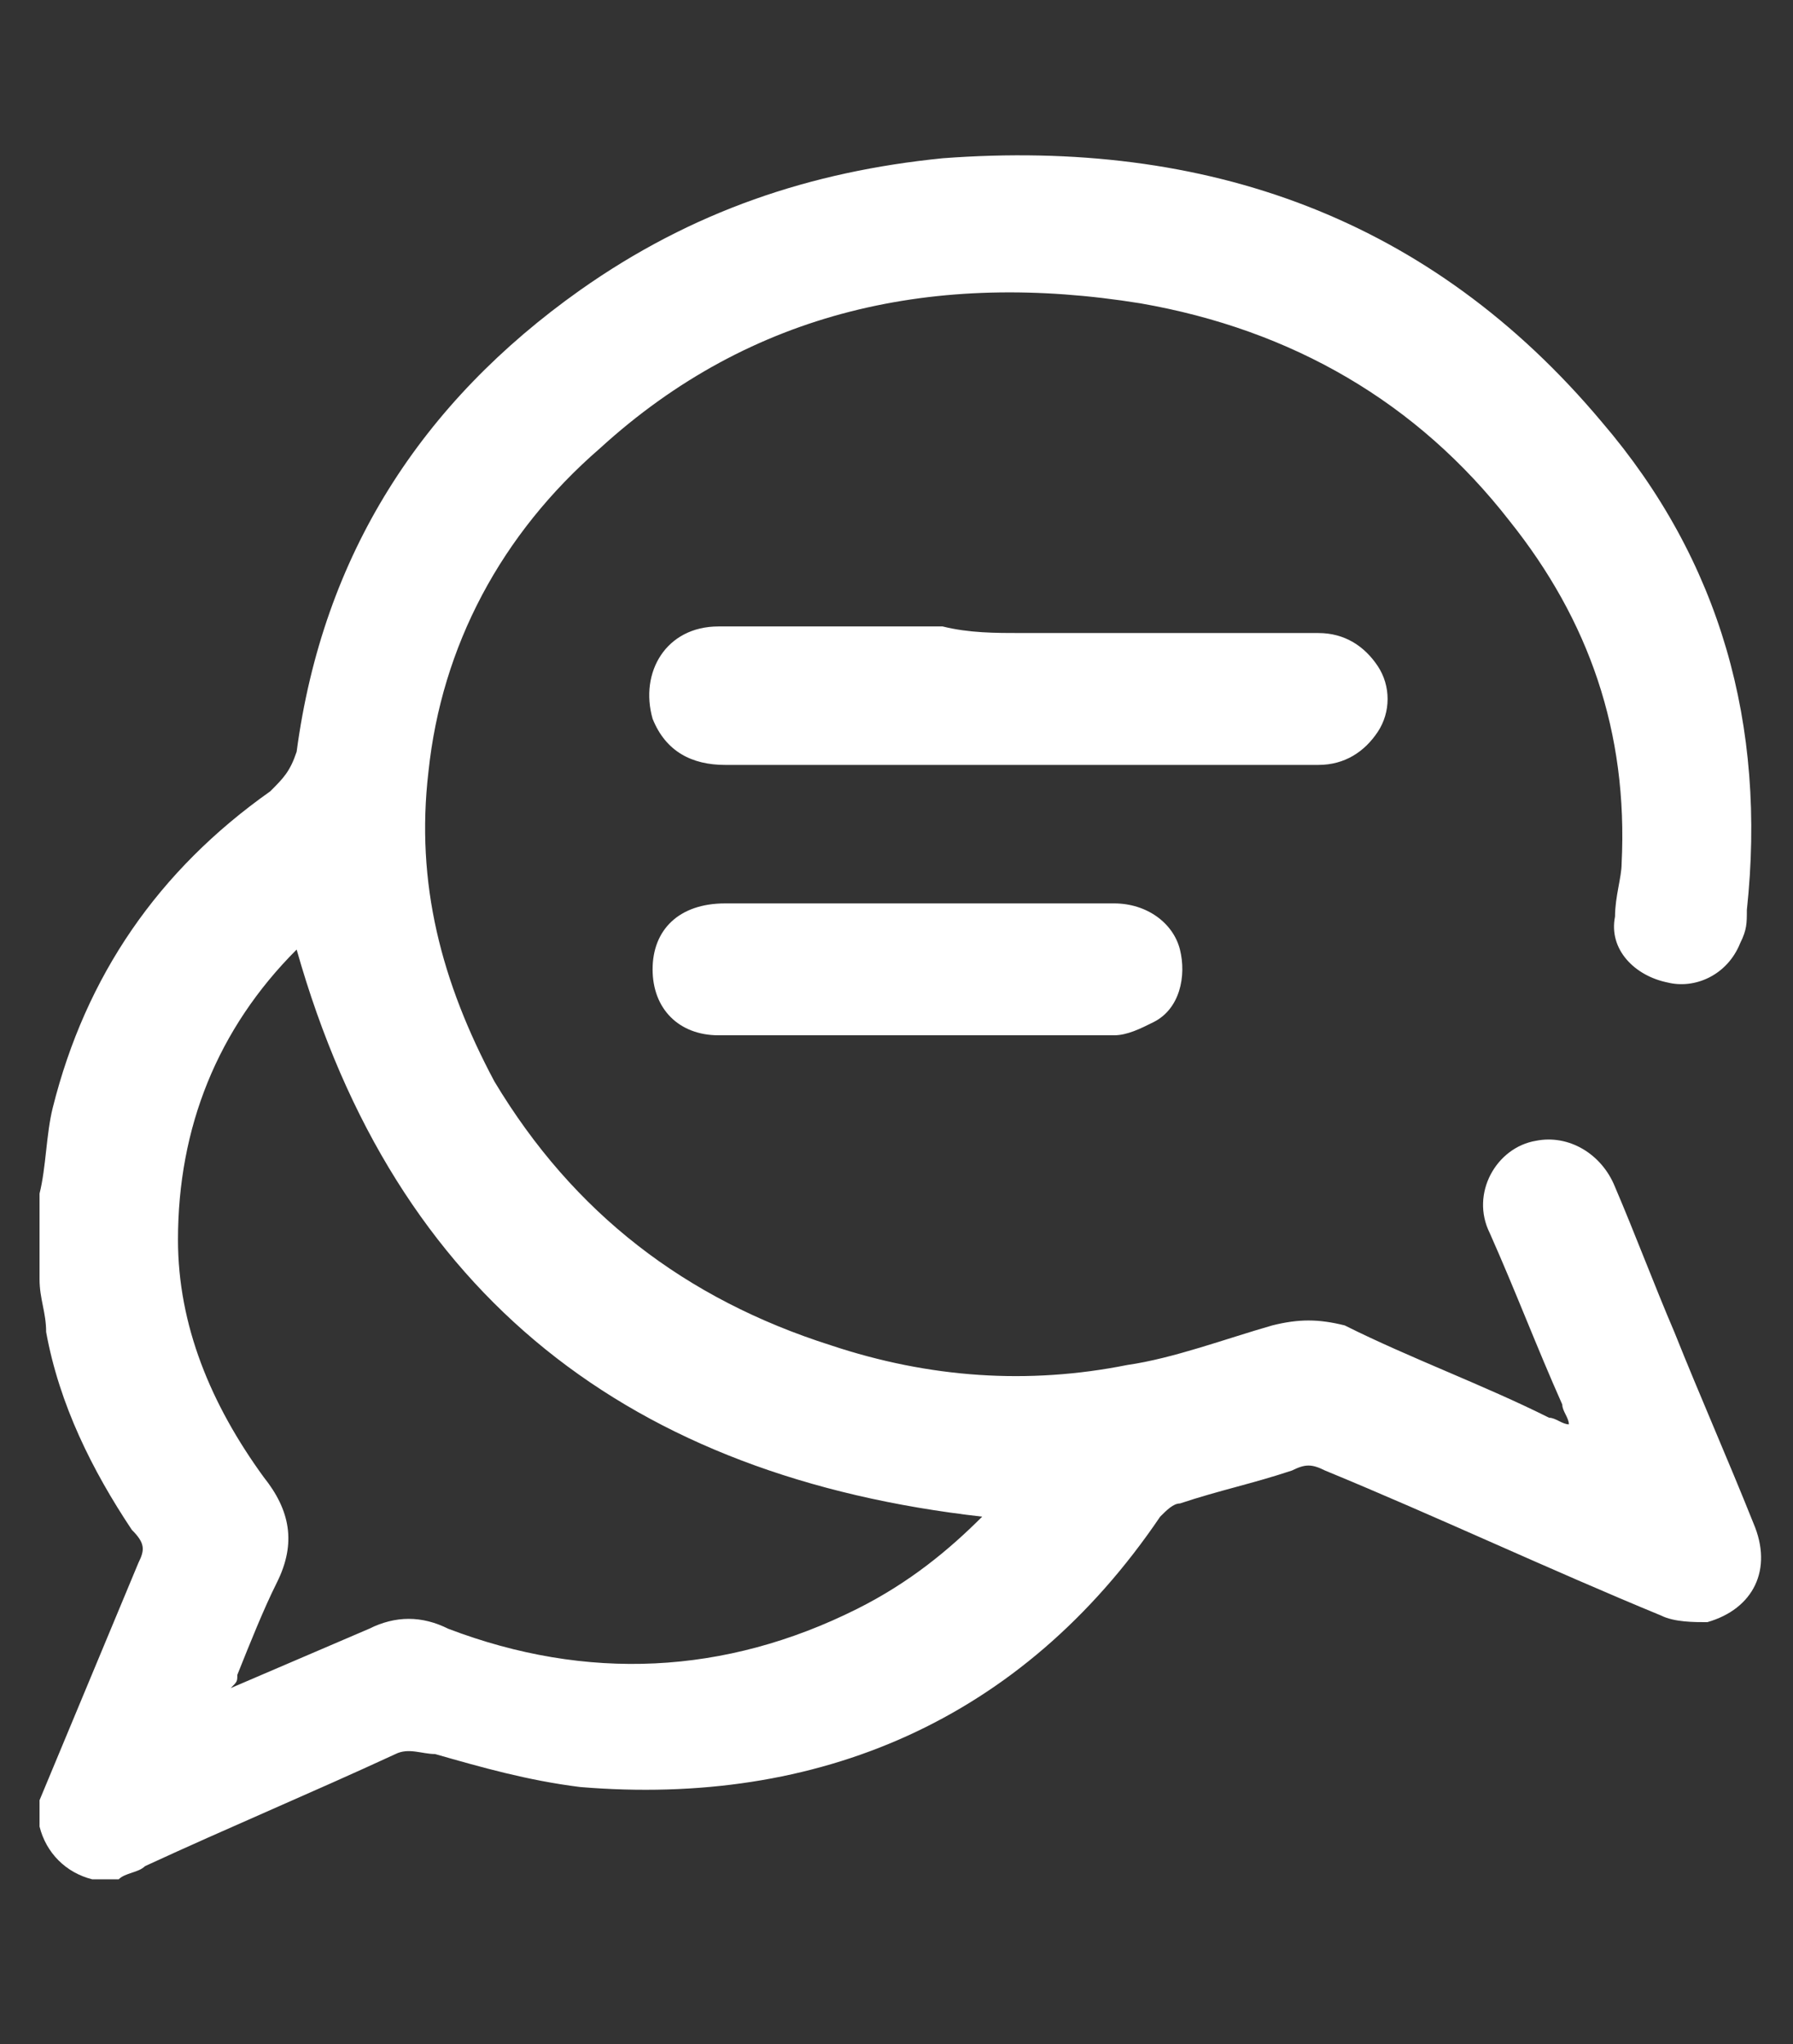 <?xml version="1.0" encoding="UTF-8"?>
<svg xmlns="http://www.w3.org/2000/svg" xmlns:xlink="http://www.w3.org/1999/xlink" version="1.1" id="Capa_1" x="0px" y="0px" viewBox="0 0 27.2 31" style="enable-background:new 0 0 27.2 31;" xml:space="preserve">
<rect x="0" y="0" width="27.2" height="31" fill="#333333" stroke="none"/>
<style type="text/css">
	.st0{display:none;}
	.st1{fill:#FFFFFF;}
</style>
<rect x="0" class="st0" width="88" height="31"></rect>
<path class="st0" d="M23.4,20c0.9,0,1.6,0.7,1.6,1.6l0,0v4.8c0,0.9-0.7,1.6-1.6,1.6l0,0h-4.8c-0.9,0-1.6-0.7-1.6-1.6l0,0v-4.8  c0-0.9,0.7-1.6,1.6-1.6l0,0L23.4,20z M7.4,4C8.3,4,9,4.7,9,5.6v4.8C9,11.3,8.3,12,7.4,12H2.6C1.7,12,1,11.3,1,10.4V5.6  C1,4.7,1.7,4,2.6,4H7.4z M24.5,12.5c0.3-0.3,0.5-0.7,0.5-1.1V5.6C25,4.7,24.3,4,23.4,4c0,0,0,0,0,0h-4.8C17.7,4,17,4.7,17,5.6v4.8  c0,0.9-0.7,1.6-1.6,1.6l0,0H9.7c-0.4,0-0.8,0.2-1.1,0.5l-7.1,7.1C1.2,19.8,1,20.2,1,20.6v5.7C1,27.3,1.7,28,2.6,28c0,0,0,0,0,0h4.8  C8.3,28,9,27.3,9,26.4l0,0v-4.8c0-0.9,0.7-1.6,1.6-1.6h5.7c0.4,0,0.8-0.2,1.1-0.5L24.5,12.5z"></path>
<g>
	<path class="st1" d="M0.6,18.1c0.1-0.4,0.1-0.9,0.2-1.3c0.5-2,1.6-3.6,3.3-4.8c0.2-0.2,0.3-0.3,0.4-0.6c0.4-3,1.9-5.3,4.3-7   c1.7-1.2,3.5-1.8,5.5-2c4-0.3,7.4,0.9,10,4c1.8,2.1,2.5,4.6,2.2,7.4c0,0.2,0,0.3-0.1,0.5c-0.2,0.5-0.7,0.7-1.1,0.6   c-0.5-0.1-0.9-0.5-0.8-1c0-0.3,0.1-0.6,0.1-0.8c0.1-2-0.5-3.7-1.7-5.2c-1.4-1.8-3.3-2.9-5.6-3.3c-3.1-0.5-5.9,0.1-8.2,2.2   c-1.5,1.3-2.4,3-2.6,4.9c-0.2,1.7,0.2,3.2,1,4.7c1.2,2,2.9,3.3,5.1,4c1.5,0.5,3,0.6,4.5,0.3c0.7-0.1,1.5-0.4,2.2-0.6   c0.4-0.1,0.7-0.1,1.1,0c1,0.5,2.1,0.9,3.1,1.4c0.1,0,0.2,0.1,0.3,0.1c0-0.1-0.1-0.2-0.1-0.3c-0.4-0.9-0.7-1.7-1.1-2.6   c-0.3-0.6,0.1-1.3,0.7-1.4c0.5-0.1,1,0.2,1.2,0.7c0.3,0.7,0.6,1.5,0.9,2.2c0.4,1,0.8,1.9,1.2,2.9c0.3,0.7,0,1.3-0.7,1.5   c-0.2,0-0.5,0-0.7-0.1c-1.7-0.7-3.4-1.5-5.1-2.2c-0.2-0.1-0.3-0.1-0.5,0c-0.6,0.2-1.1,0.3-1.7,0.5c-0.1,0-0.2,0.1-0.3,0.2   c-2.1,3.1-5.2,4.4-8.8,4.1C8,27,7.3,26.8,6.6,26.6c-0.2,0-0.4-0.1-0.6,0c-1.3,0.6-2.5,1.1-3.8,1.7c-0.1,0.1-0.3,0.1-0.4,0.2   c-0.1,0-0.3,0-0.4,0c-0.4-0.1-0.7-0.4-0.8-0.8c0-0.1,0-0.3,0-0.4c0.5-1.2,1-2.4,1.5-3.6c0.1-0.2,0.1-0.3-0.1-0.5   c-0.6-0.9-1.1-1.9-1.3-3c0-0.3-0.1-0.5-0.1-0.8C0.6,18.9,0.6,18.5,0.6,18.1z M14.9,23c-5.3-0.6-8.9-3.3-10.4-8.6   c-1.2,1.2-1.8,2.7-1.8,4.4c0,1.3,0.5,2.5,1.3,3.6c0.4,0.5,0.5,1,0.2,1.6c-0.2,0.4-0.4,0.9-0.6,1.4c0,0.1,0,0.1-0.1,0.2   c0.7-0.3,1.4-0.6,2.1-0.9c0.4-0.2,0.8-0.2,1.2,0c2.1,0.8,4.2,0.7,6.2-0.3C13.8,24,14.4,23.5,14.9,23z"></path>
	<path class="st1" d="M15.5,9.6c1.5,0,3,0,4.5,0c0.4,0,0.7,0.2,0.9,0.5c0.2,0.3,0.2,0.7,0,1c-0.2,0.3-0.5,0.5-0.9,0.5   c-0.9,0-1.8,0-2.8,0c-2.1,0-4.1,0-6.2,0c-0.5,0-0.9-0.2-1.1-0.7c-0.2-0.7,0.2-1.4,1-1.4c1.1,0,2.2,0,3.4,0   C14.7,9.6,15.1,9.6,15.5,9.6z"></path>
	<path class="st1" d="M13.9,13.7c1,0,2,0,3,0c0.5,0,0.9,0.3,1,0.7c0.1,0.4,0,0.9-0.4,1.1c-0.2,0.1-0.4,0.2-0.6,0.2c-2,0-4,0-6,0   c-0.6,0-1-0.4-1-1c0-0.6,0.4-1,1.1-1C11.9,13.7,12.9,13.7,13.9,13.7z"></path>
</g>
</svg>

